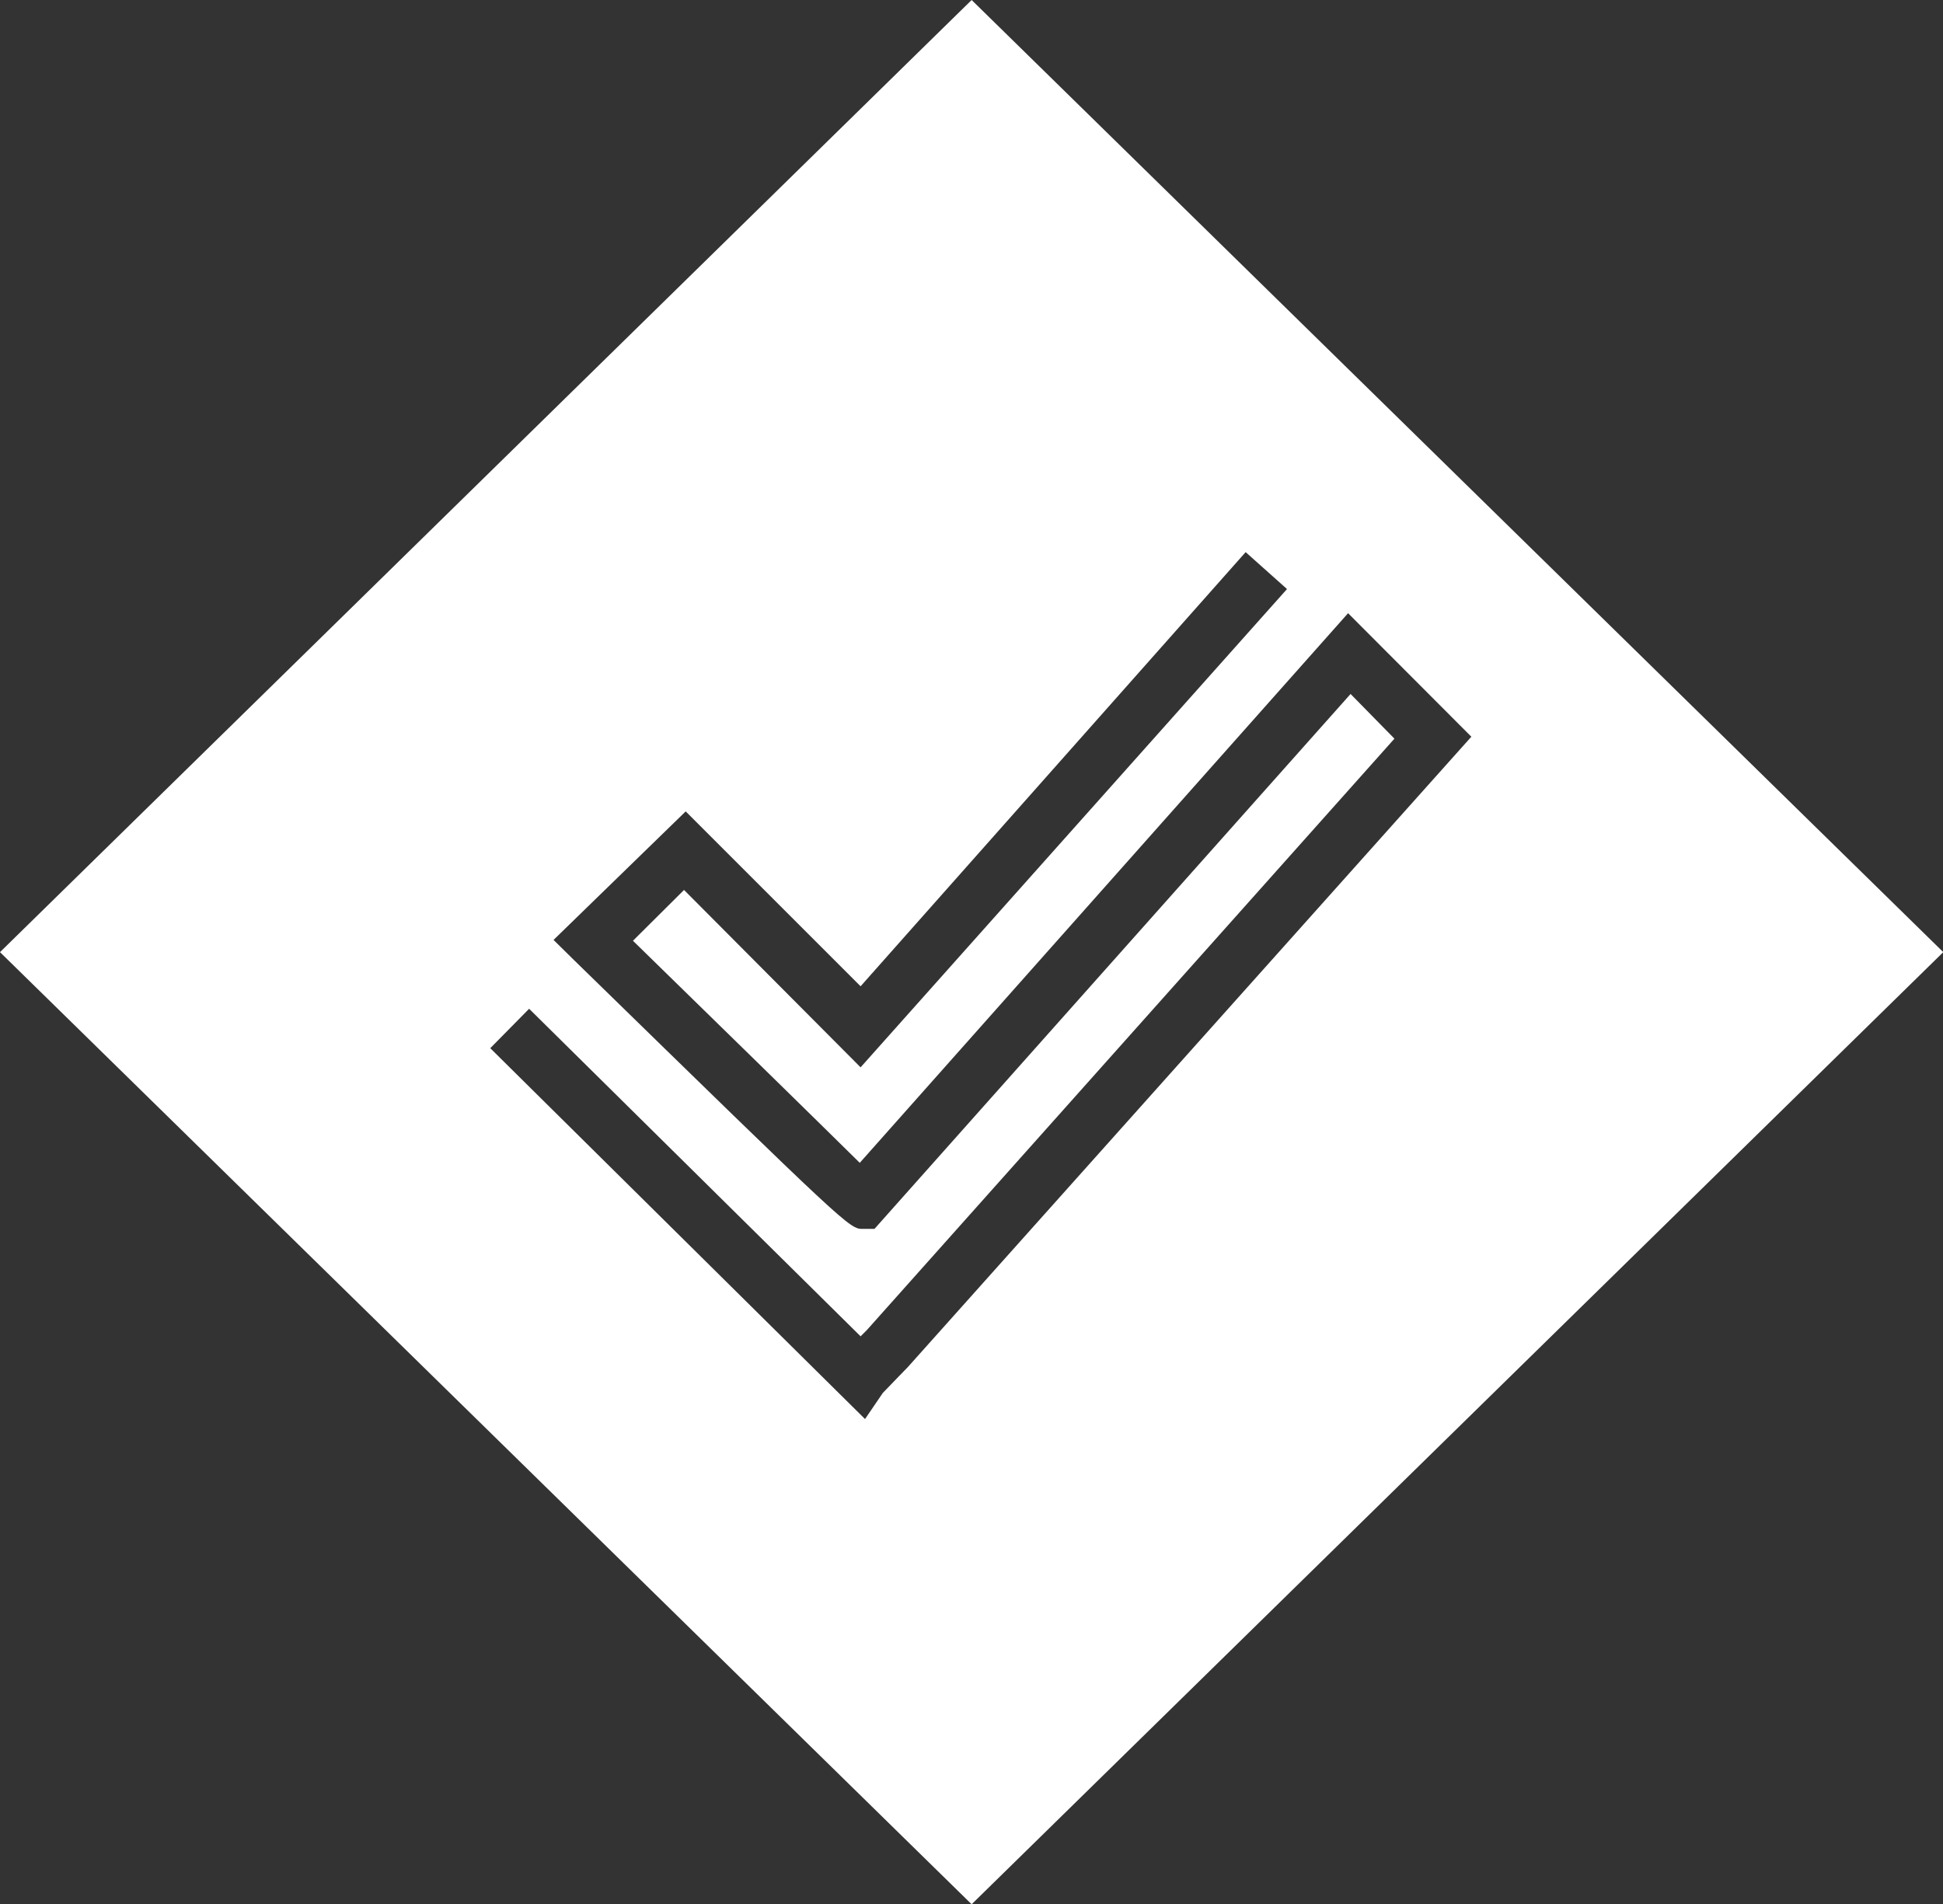 <?xml version="1.0" encoding="UTF-8"?> <svg xmlns="http://www.w3.org/2000/svg" width="69.99" height="68.6" viewBox="0 0 69.99 68.6"><rect x="0" y="0" width="69.99" height="68.6" fill="#333333" stroke="none"/><path d="M35,0,0,34.3,35,68.6,70,34.3ZM32.7,49.25l-.34.35-.56.58-.64.94L17.66,37.76l1.4-1.42L31,48.14l.23-.23,19-21.3L48.65,25,31.5,44.27l-.42,0c-.48,0-.48,0-10.41-9.69l-.73-.72,4.76-4.63L31,35.53,44.87,19.89l1.49,1.33L31,38.45l-6.36-6.39L22.8,33.89c2.91,2.84,6.63,6.48,8.17,8L48.56,22.09,53,26.54Z" style="fill:#fff"></path></svg> 